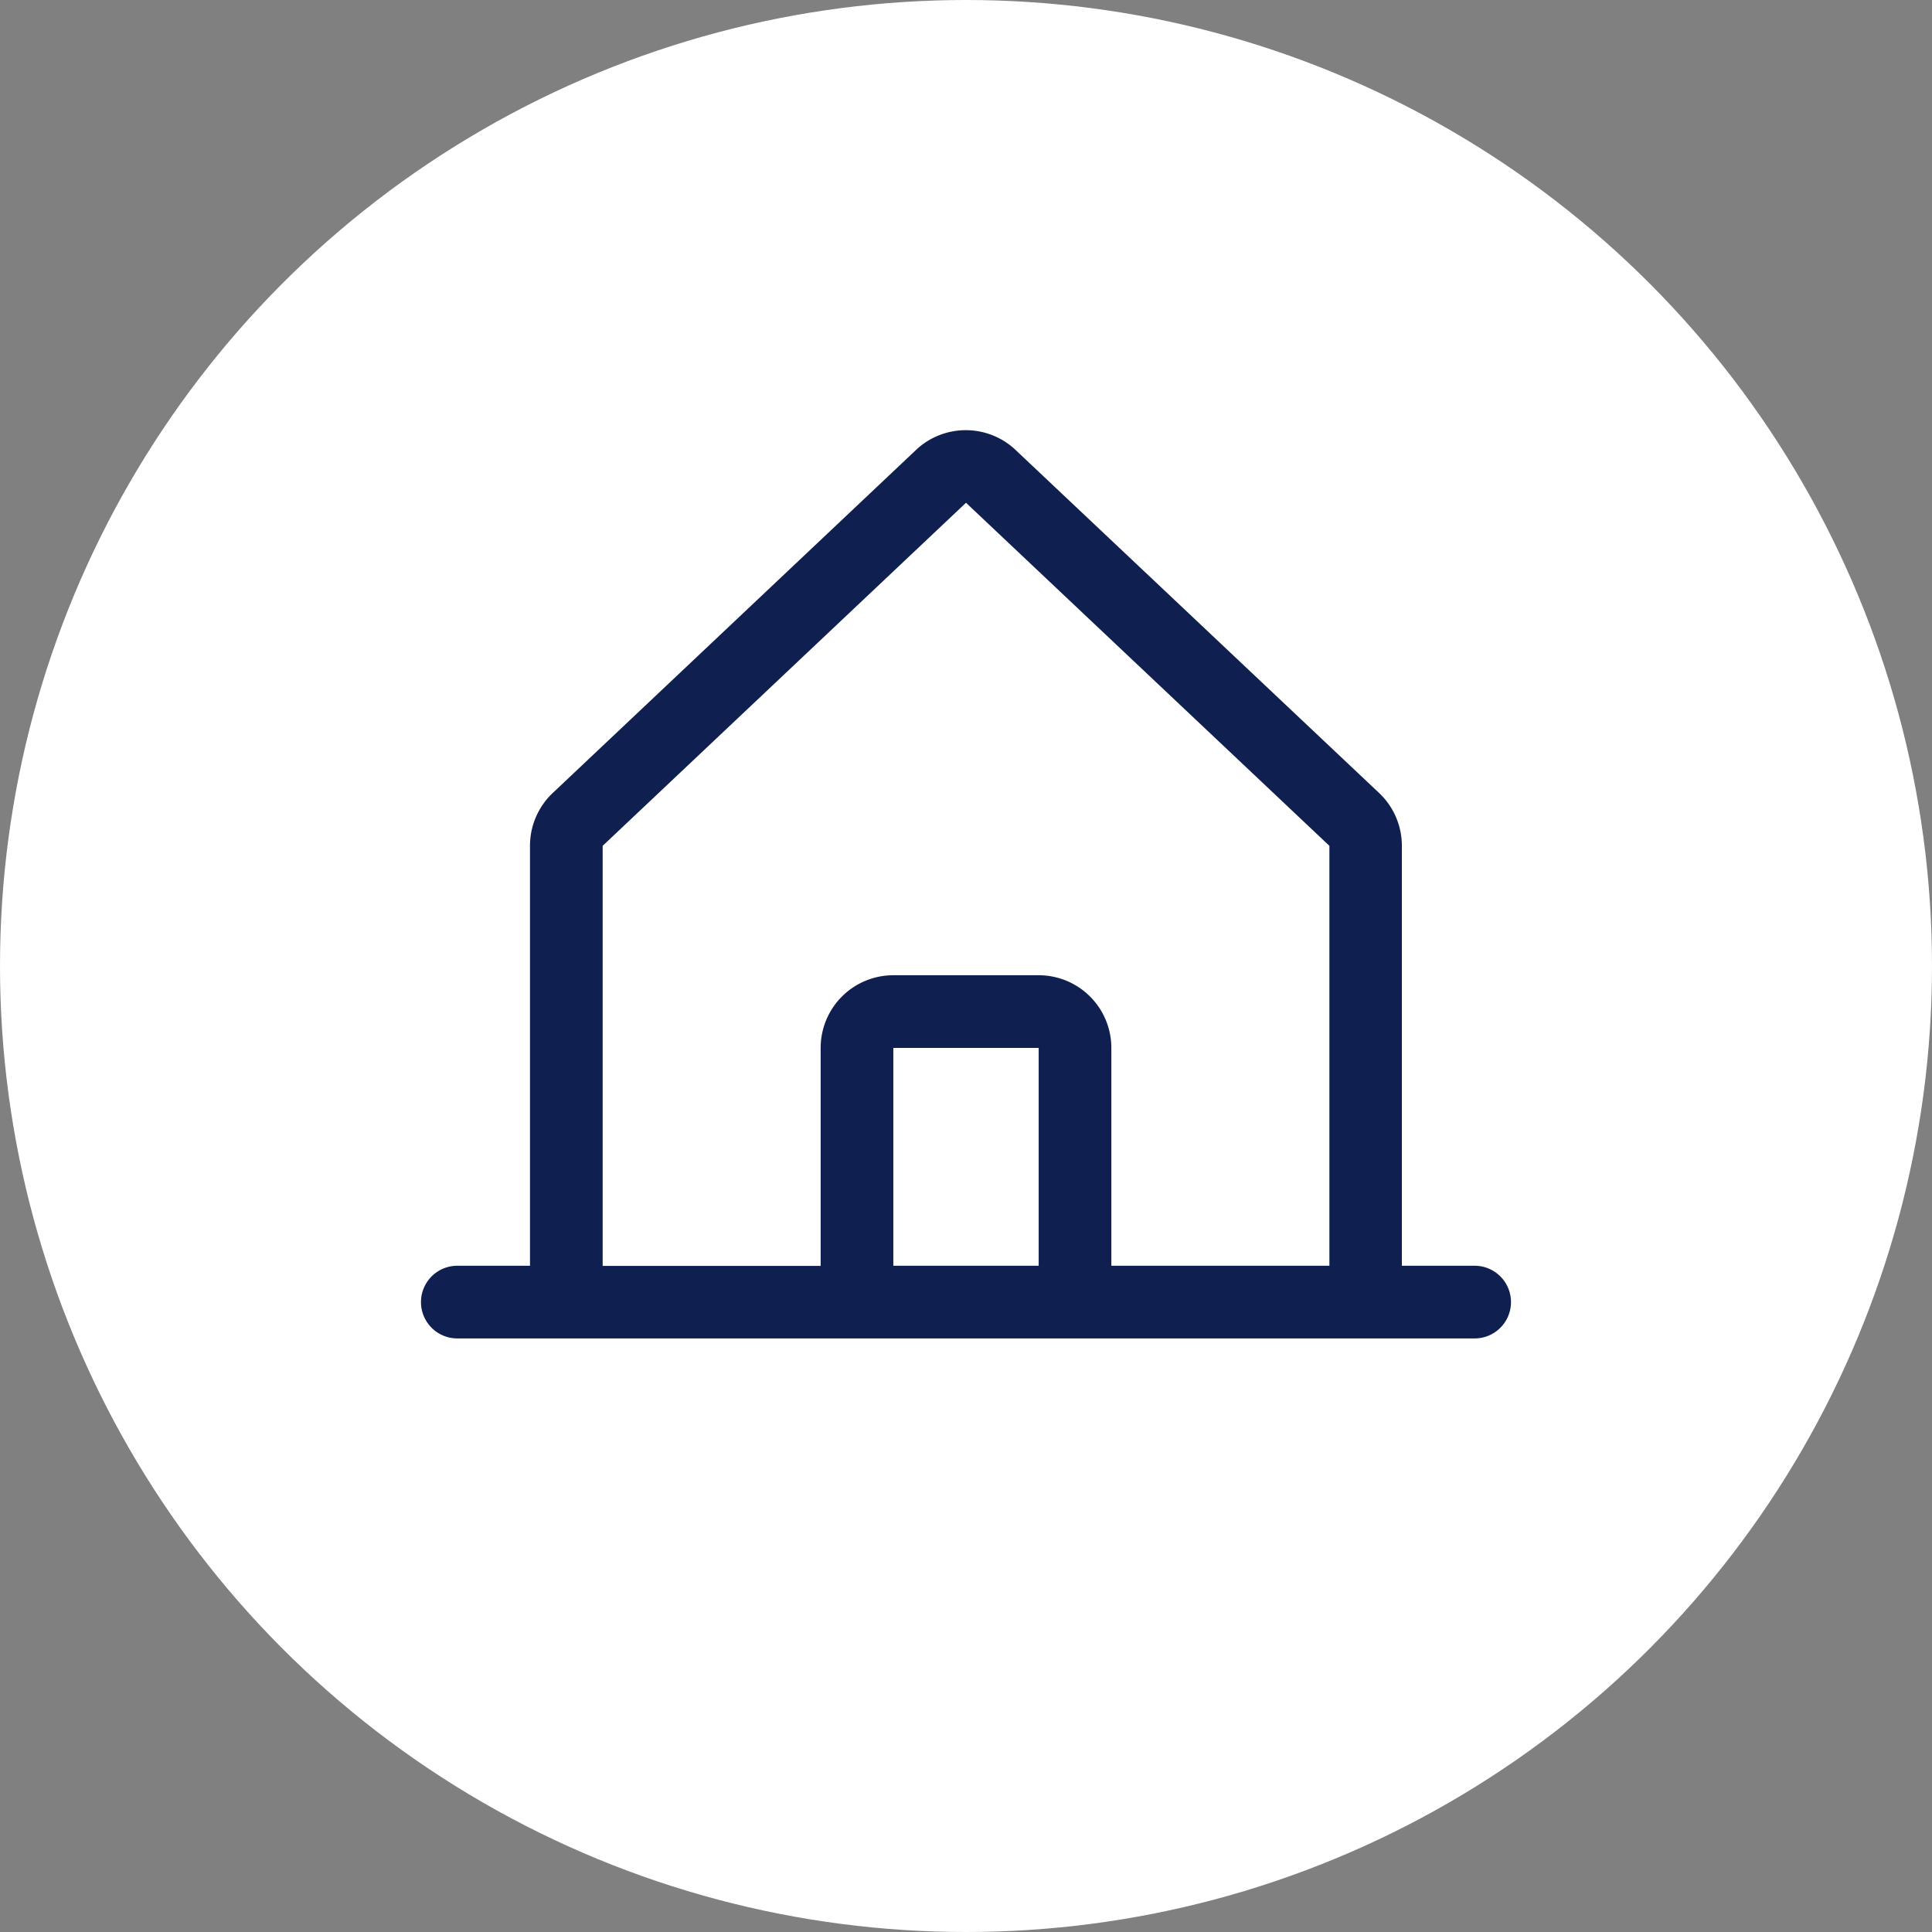 <svg xmlns="http://www.w3.org/2000/svg" width="65" height="65" viewBox="0 0 65 65">
  <rect x="0" y="0" width="65" height="65" fill="#808080" stroke="none"/>
  <g id="Group_2434" data-name="Group 2434" transform="translate(-465 -1396.527)">
    <circle id="Ellipse_420" data-name="Ellipse 420" cx="32.5" cy="32.5" r="32.5" transform="translate(465 1396.527)" fill="#fff"/>
    <path id="house-line" d="M43.449,52.129H41V38a2.445,2.445,0,0,0-.79-1.8L27.991,24.67l-.017-.017a2.445,2.445,0,0,0-3.29,0l-.017.017L12.457,36.2a2.445,2.445,0,0,0-.79,1.8V52.129H9.222a1.222,1.222,0,1,0,0,2.445H43.449a1.222,1.222,0,1,0,0-2.445ZM14.112,38l.017-.015L26.336,26.459,38.545,37.985l.017.015V52.129H31.226V44.8a2.445,2.445,0,0,0-2.445-2.445h-4.89A2.445,2.445,0,0,0,21.446,44.8v7.334H14.112ZM28.781,52.129h-4.89V44.8h4.89Z" transform="translate(471.164 1386.983)" fill="#0f1f4f"/>
  </g>
</svg>
